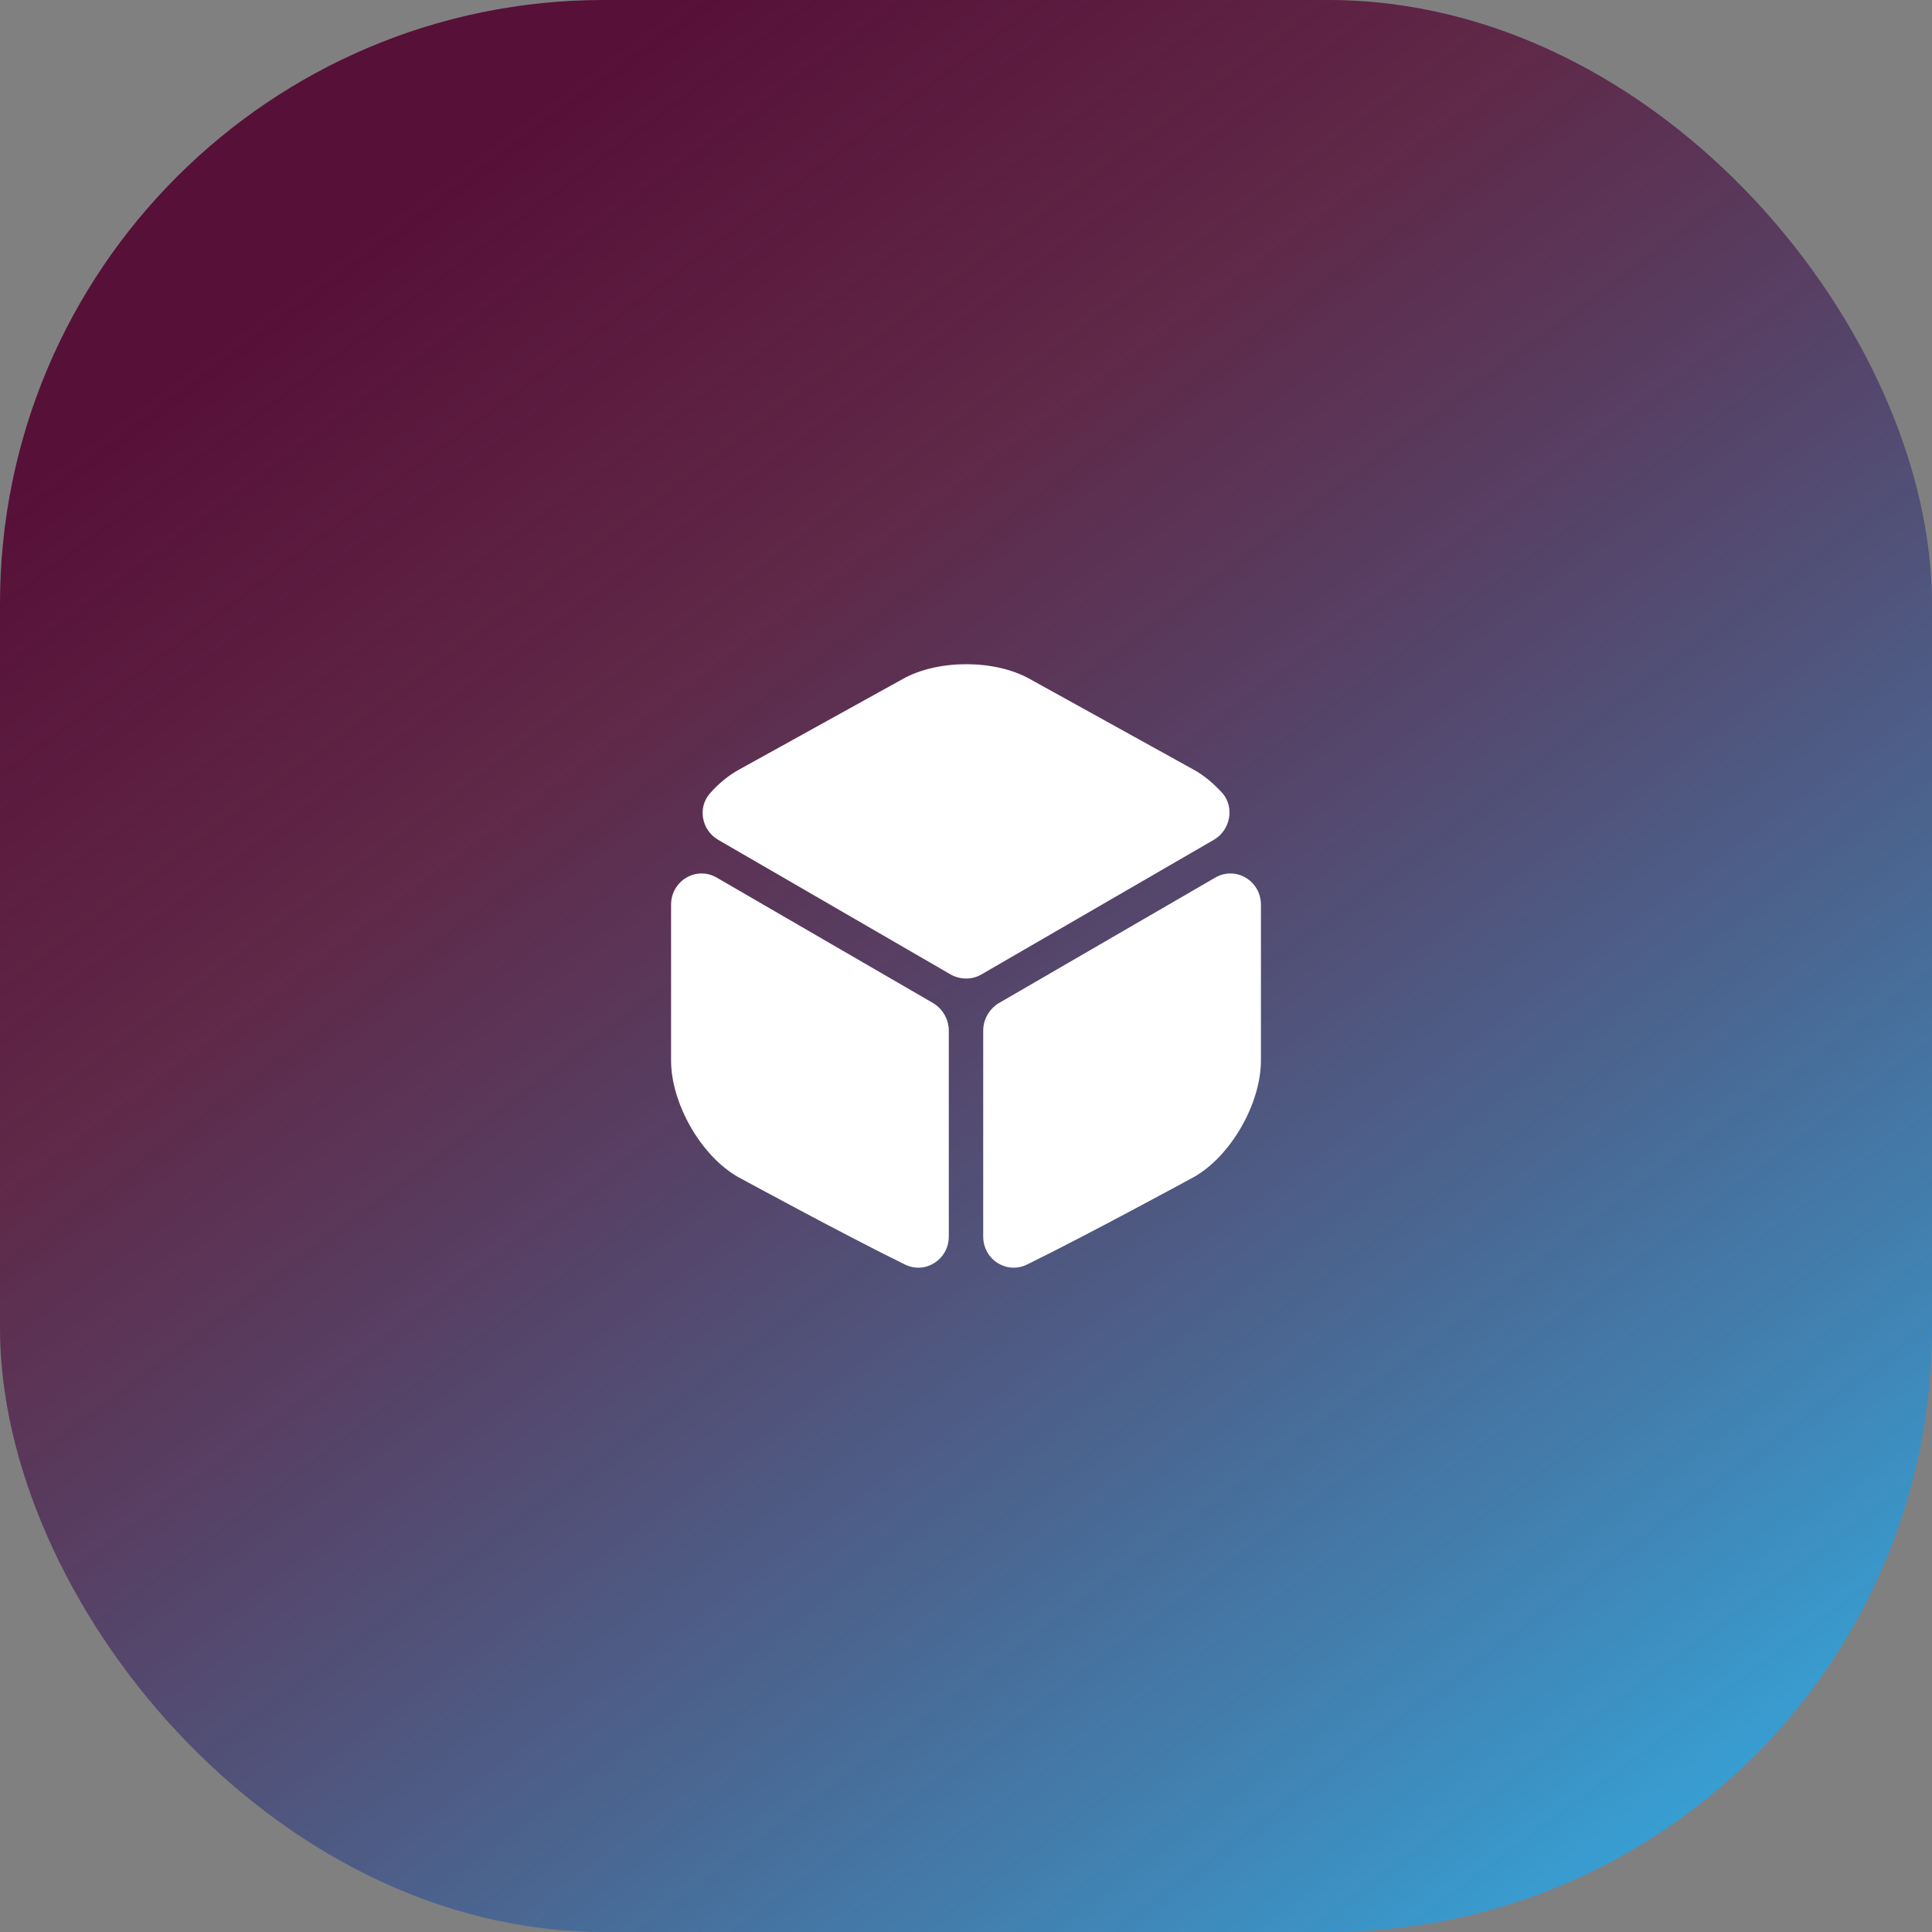 <svg width="64" height="64" viewBox="0 0 64 64" fill="none" xmlns="http://www.w3.org/2000/svg">
<rect x="0" y="0" width="64" height="64" fill="#808080" stroke="none"/>
<rect y="0" width="64" height="64" rx="20" fill="url(#paint0_linear_625_7045)"/>
<path d="M40.21 27.82L32.51 32.28C32.2 32.46 31.81 32.46 31.49 32.28L23.79 27.82C23.24 27.5 23.1 26.75 23.52 26.28C23.81 25.95 24.14 25.68 24.49 25.49L29.91 22.49C31.07 21.84 32.95 21.84 34.11 22.49L39.53 25.49C39.88 25.68 40.21 25.96 40.5 26.28C40.9 26.75 40.76 27.5 40.21 27.82Z" fill="white"/>
<path d="M31.43 34.14V40.96C31.43 41.72 30.66 42.22 29.98 41.89C27.92 40.88 24.45 38.99 24.45 38.99C23.23 38.3 22.23 36.56 22.23 35.13V29.97C22.23 29.18 23.06 28.68 23.74 29.07L30.93 33.24C31.23 33.43 31.43 33.77 31.43 34.14Z" fill="white"/>
<path d="M32.57 34.14V40.96C32.57 41.72 33.34 42.22 34.02 41.89C36.08 40.88 39.55 38.99 39.55 38.99C40.77 38.3 41.77 36.56 41.77 35.13V29.97C41.77 29.18 40.94 28.68 40.26 29.07L33.07 33.24C32.77 33.43 32.57 33.77 32.57 34.14Z" fill="white"/>
<defs>
<linearGradient id="paint0_linear_625_7045" x1="55" y1="60.5" x2="14.5" y2="6" gradientUnits="userSpaceOnUse">
<stop stop-color="#389DD1"/>
<stop stop-color="#389DD1"/>
<stop offset="0.745" stop-color="#571038" stop-opacity="0.79"/>
<stop offset="1" stop-color="#571038"/>
</linearGradient>
</defs>
</svg>
